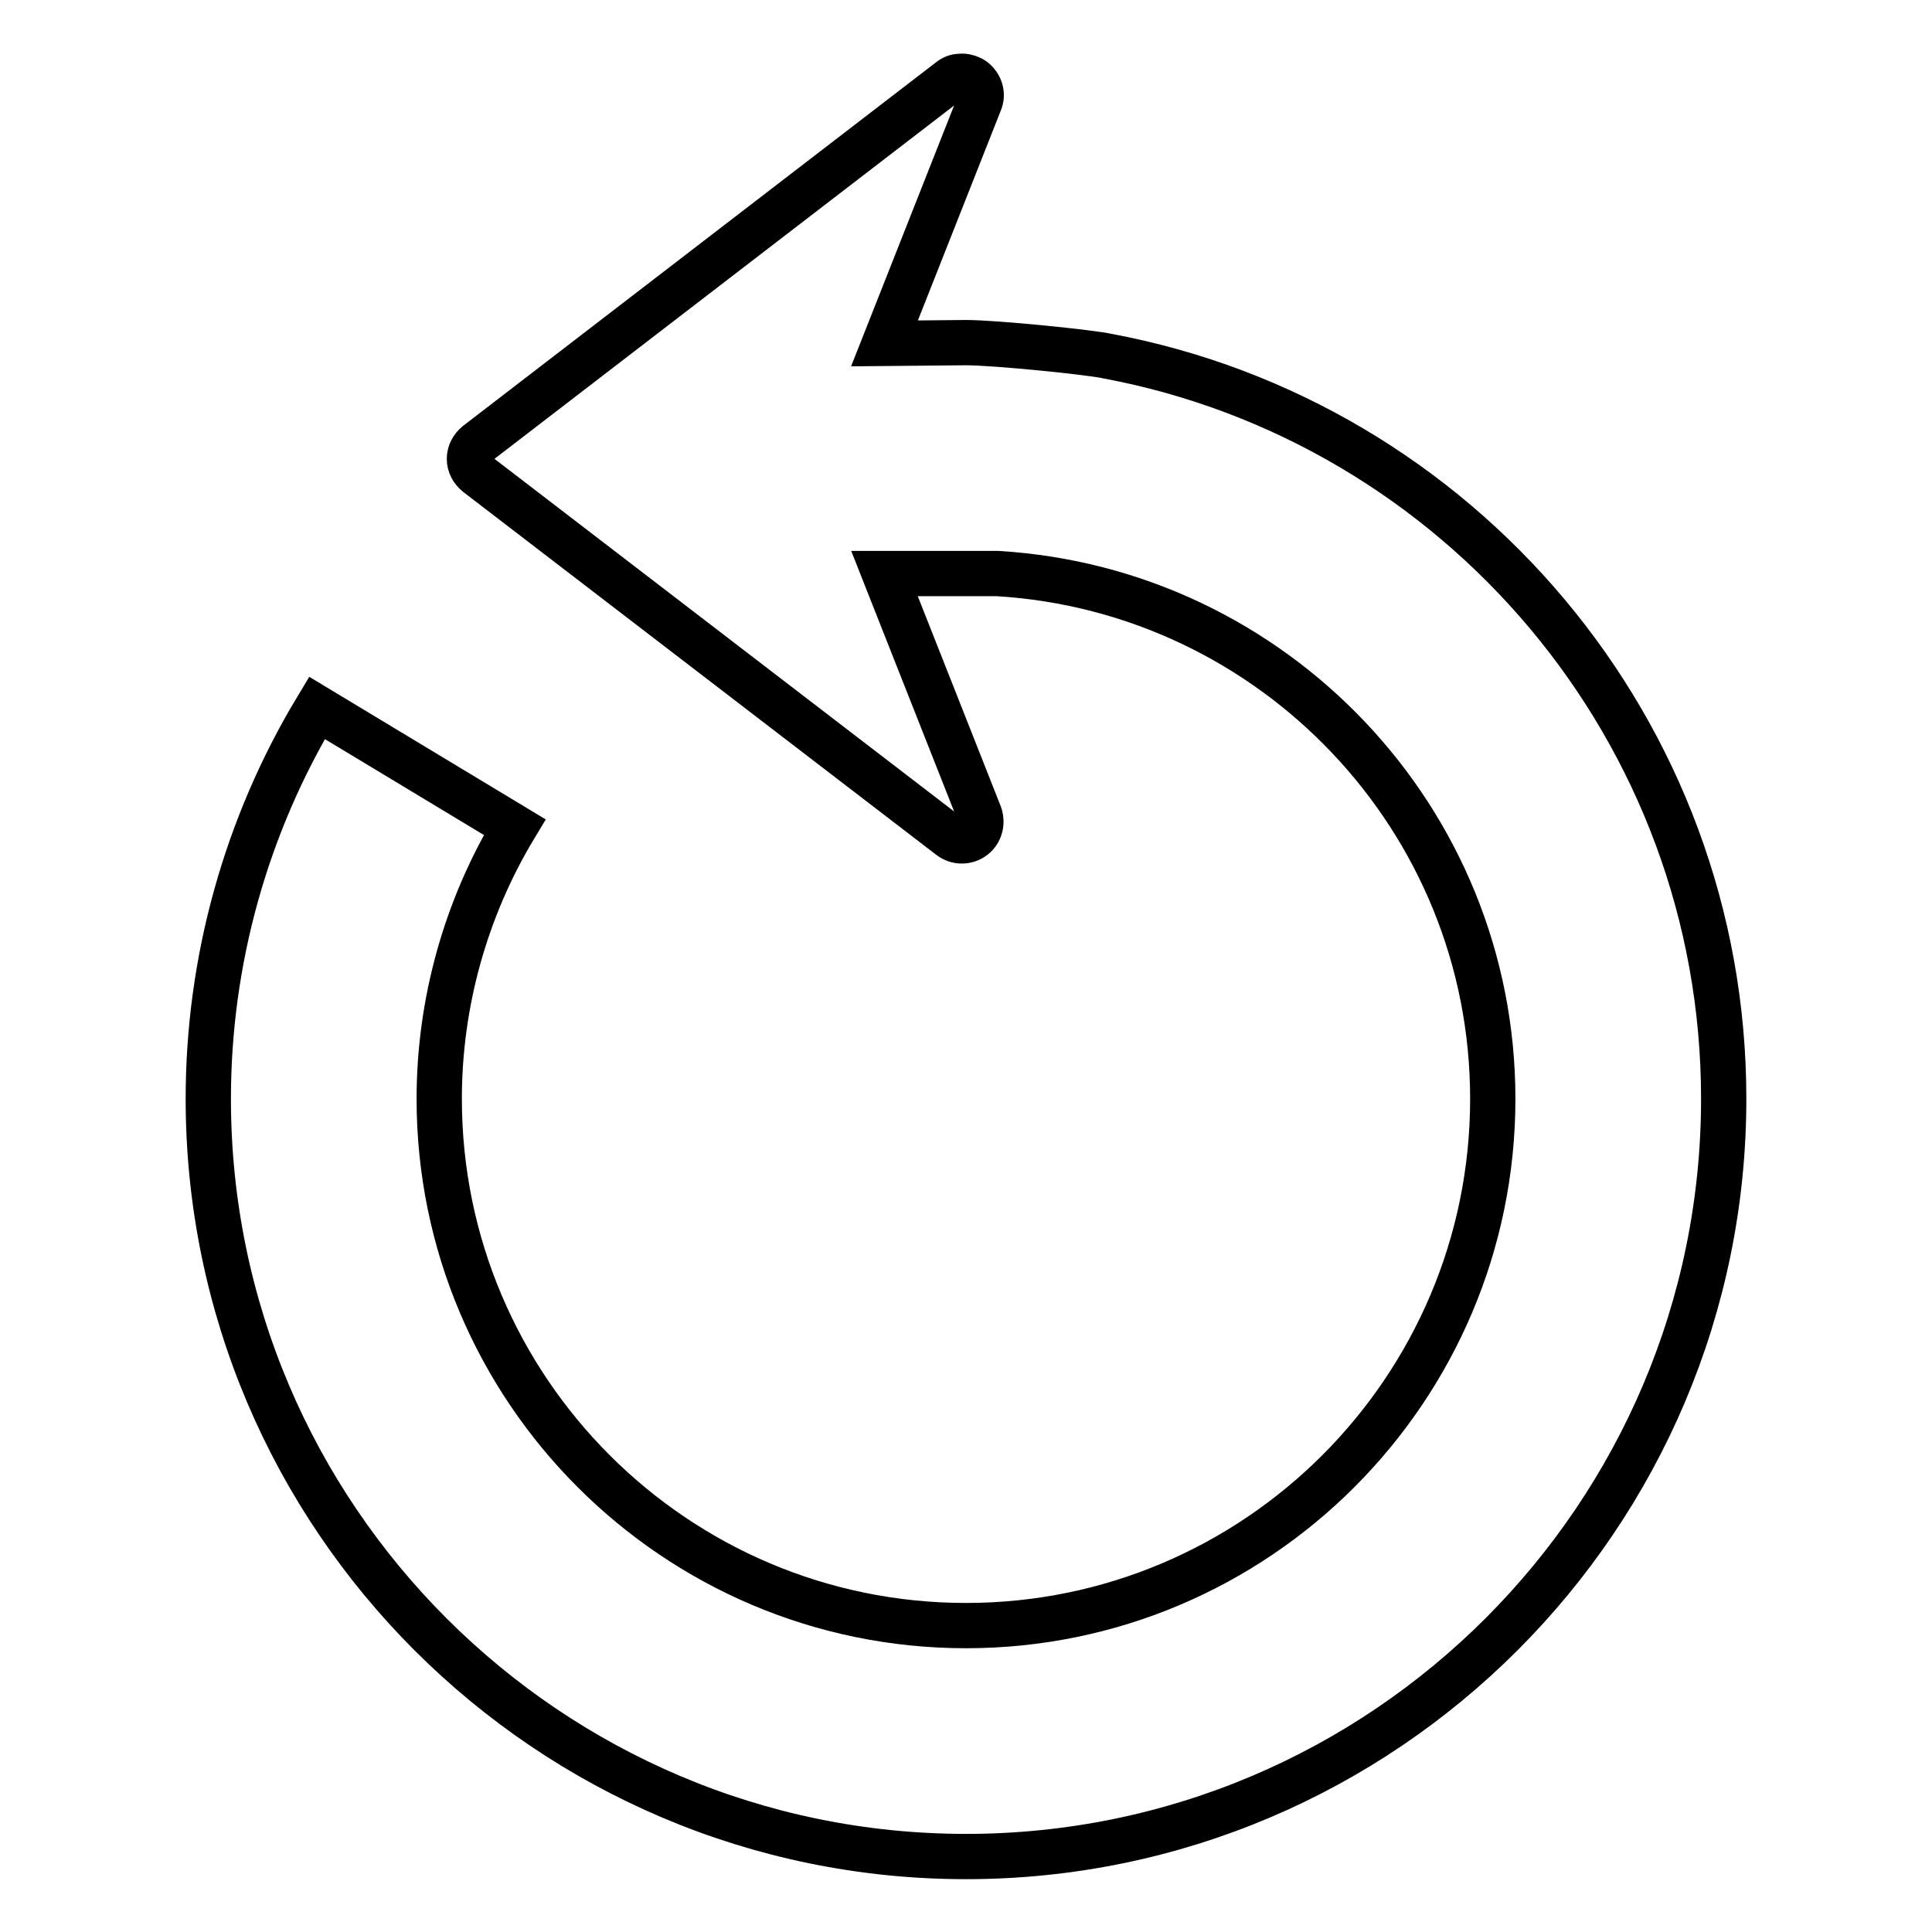 <?xml version="1.0" encoding="utf-8"?>
<!-- Svg Vector Icons : http://www.onlinewebfonts.com/icon -->
<!DOCTYPE svg PUBLIC "-//W3C//DTD SVG 1.1//EN" "http://www.w3.org/Graphics/SVG/1.1/DTD/svg11.dtd">
<svg version="1.1" xmlns="http://www.w3.org/2000/svg" xmlns:xlink="http://www.w3.org/1999/xlink" x="0px" y="0px" viewBox="0 0 256 256" enable-background="new 0 0 256 256" xml:space="preserve">
<g> <path stroke-width="6" fill-opacity="0" stroke="#000000"  d="M228.4,145.6c0,55.3-45,100.4-100.4,100.4c-55.3,0-100.4-45-100.4-100.4c0-18.3,5-36.2,14.4-51.8l26.2,15.8 c-6.5,10.8-10,23.3-10,36c0,38.5,31.3,69.8,69.8,69.8c38.5,0,69.8-31.3,69.8-69.8c0-37.1-29.1-67.4-65.6-69.6h-15l12.6,31.9 c0.4,1.1,0.1,2.3-0.8,3c-0.9,0.7-2.2,0.7-3.1,0L63.2,62.8c-0.6-0.5-1-1.2-1-2c0-0.8,0.4-1.5,1-2l62.7-48.2c0.5-0.4,1-0.5,1.6-0.5 c0.5,0,1.1,0.2,1.5,0.5c0.9,0.7,1.3,1.9,0.8,3l-12.6,31.9l10.8-0.1c3.9,0,16.7,1.3,18.8,1.8C193.2,55.9,228.4,96.7,228.4,145.6z"/></g>
</svg>